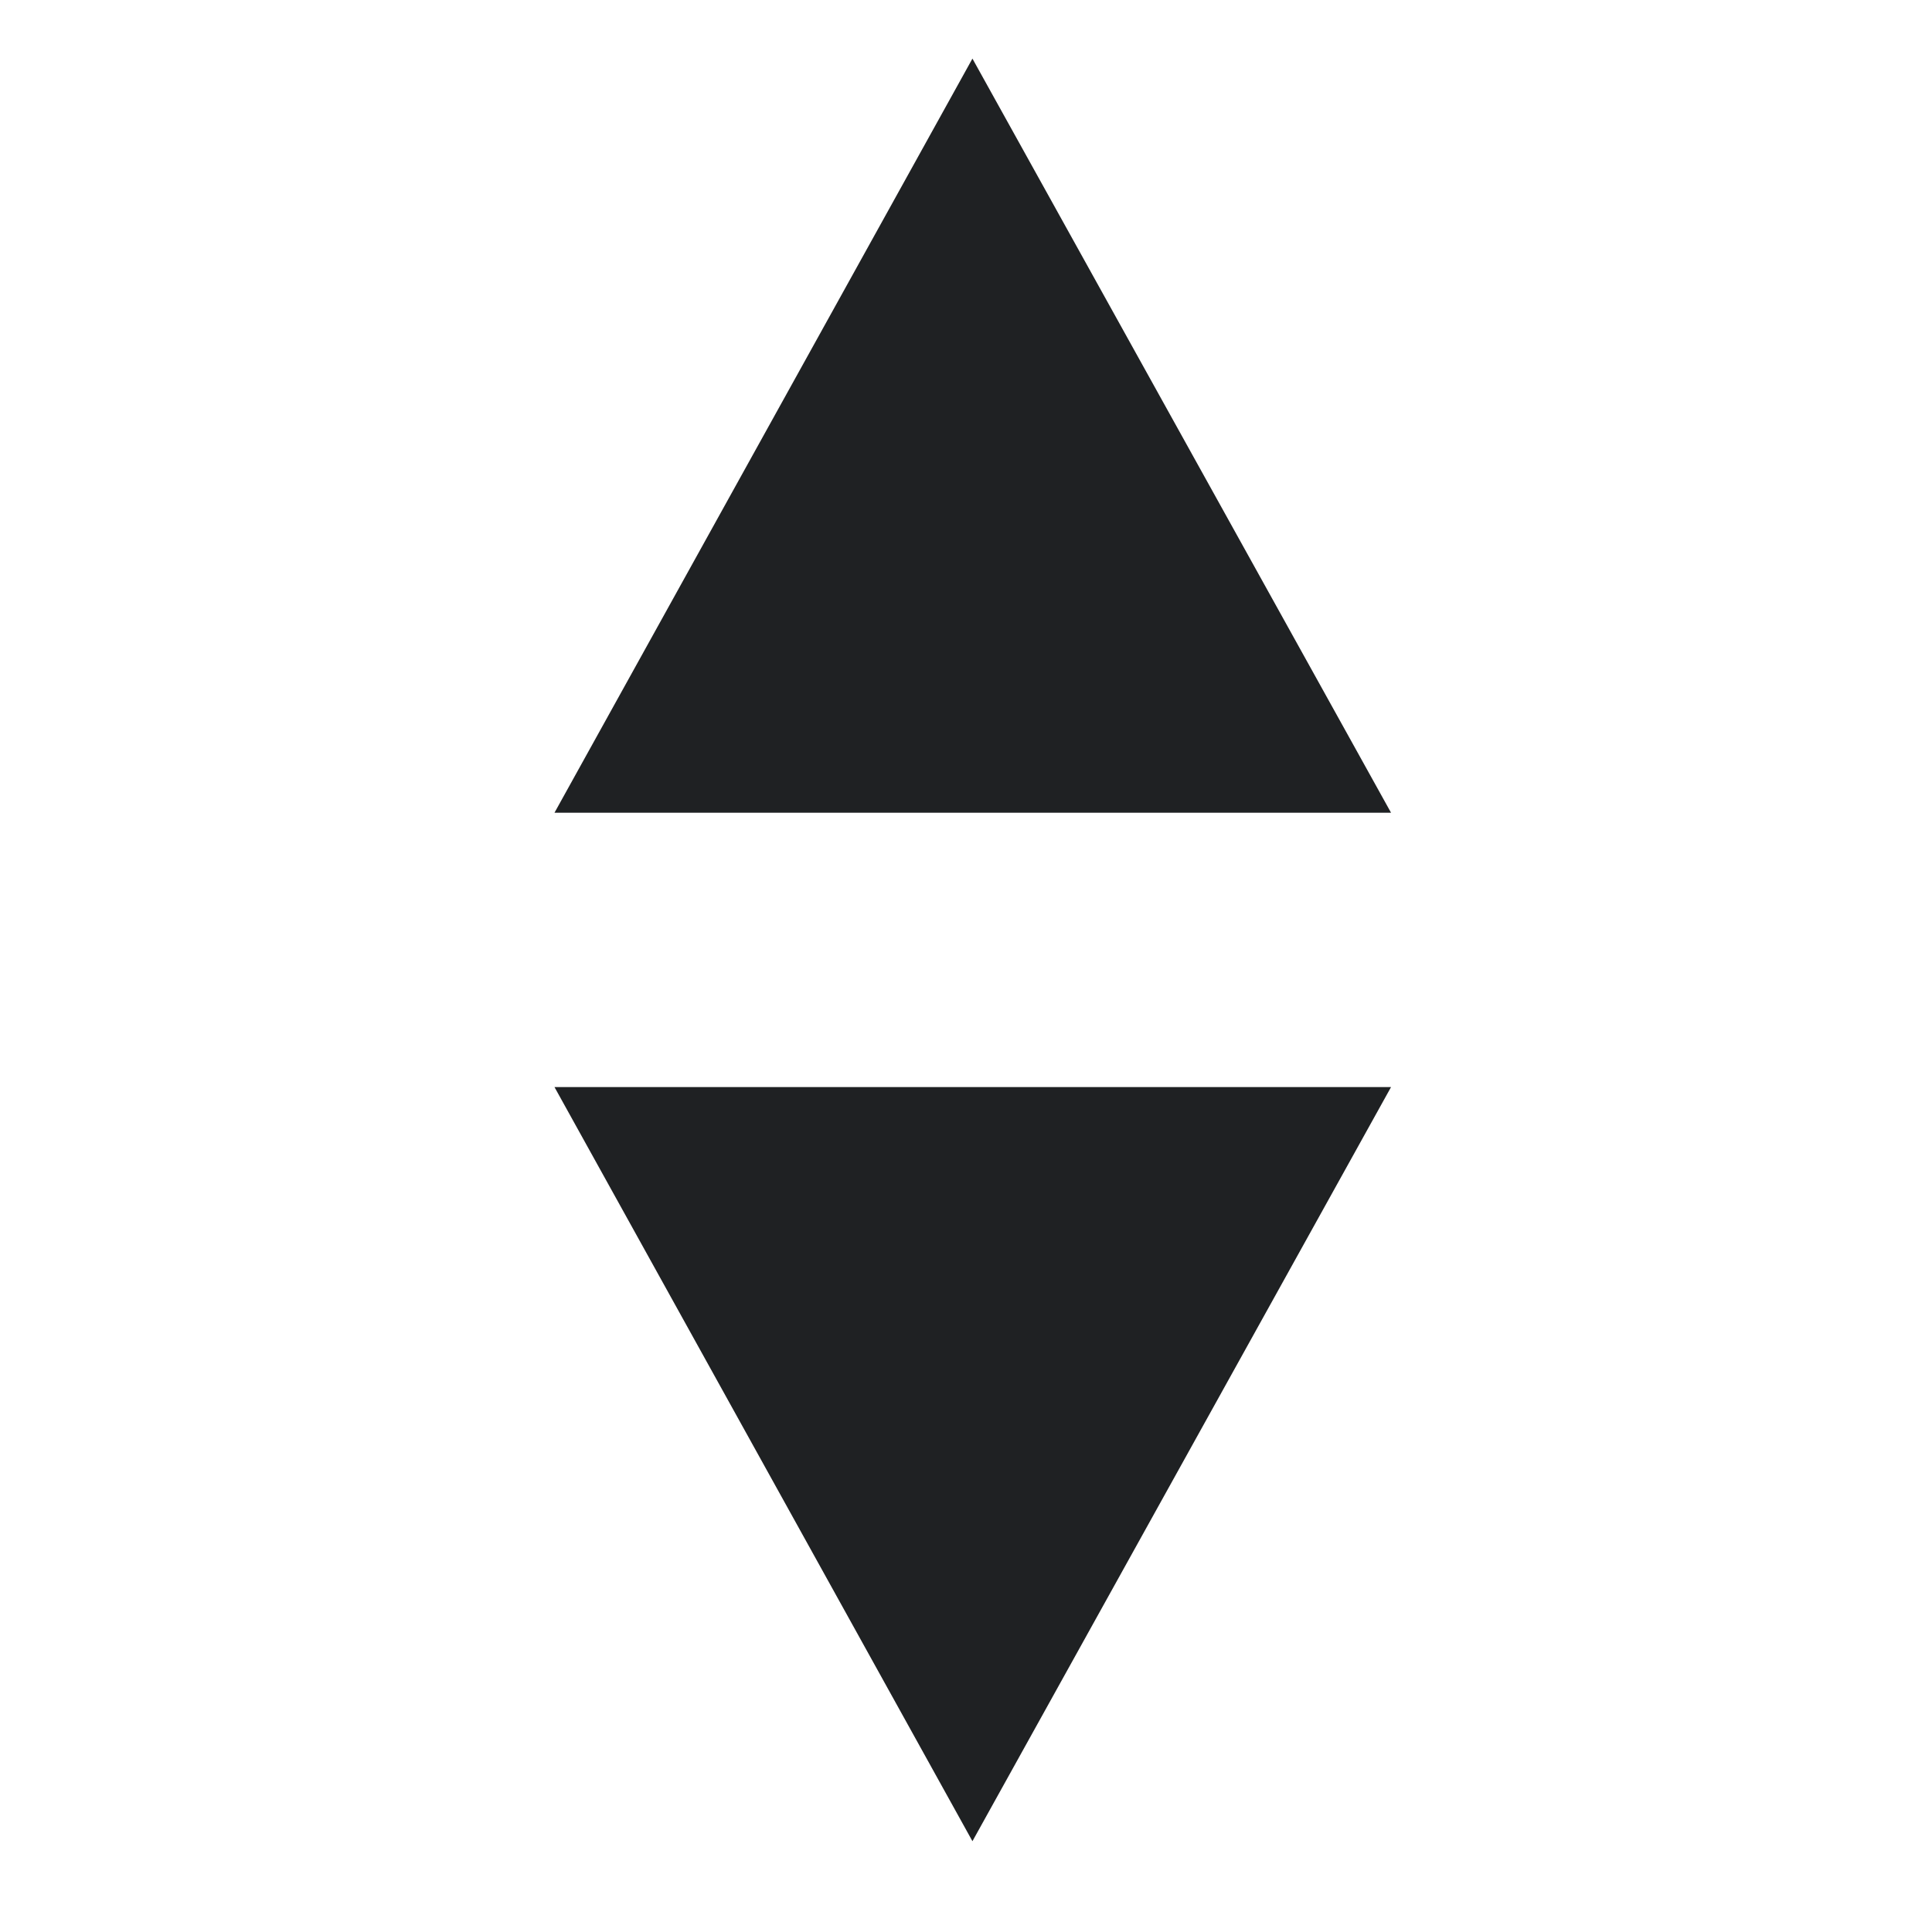 <?xml version="1.0" encoding="UTF-8"?>
<!DOCTYPE svg PUBLIC "-//W3C//DTD SVG 1.1//EN" "http://www.w3.org/Graphics/SVG/1.1/DTD/svg11.dtd">
<svg version="1.1" xmlns="http://www.w3.org/2000/svg" xmlns:xlink="http://www.w3.org/1999/xlink" width="30" height="30"  xml:space="preserve" id="symbolblindsLevel">
    <!-- Generated by PaintCode - http://www.paintcodeapp.com -->
    <g id="symbolblindsLevel-clipboard_19pdfGroup">
        <path id="symbolblindsLevel-bezier" fill-rule="evenodd" stroke="none" fill="rgb(31, 33, 35)" d="M 15.1,0.91 L 21.6,12.62 8.61,12.62 15.1,0.91 Z M 15.1,0.91" />
        <path id="symbolblindsLevel-bezier2" fill-rule="evenodd" stroke="none" fill="rgb(31, 33, 35)" d="M 15.1,28.59 L 8.61,16.88 21.6,16.88 15.1,28.59 Z M 15.1,28.59" />
    </g>
</svg>
